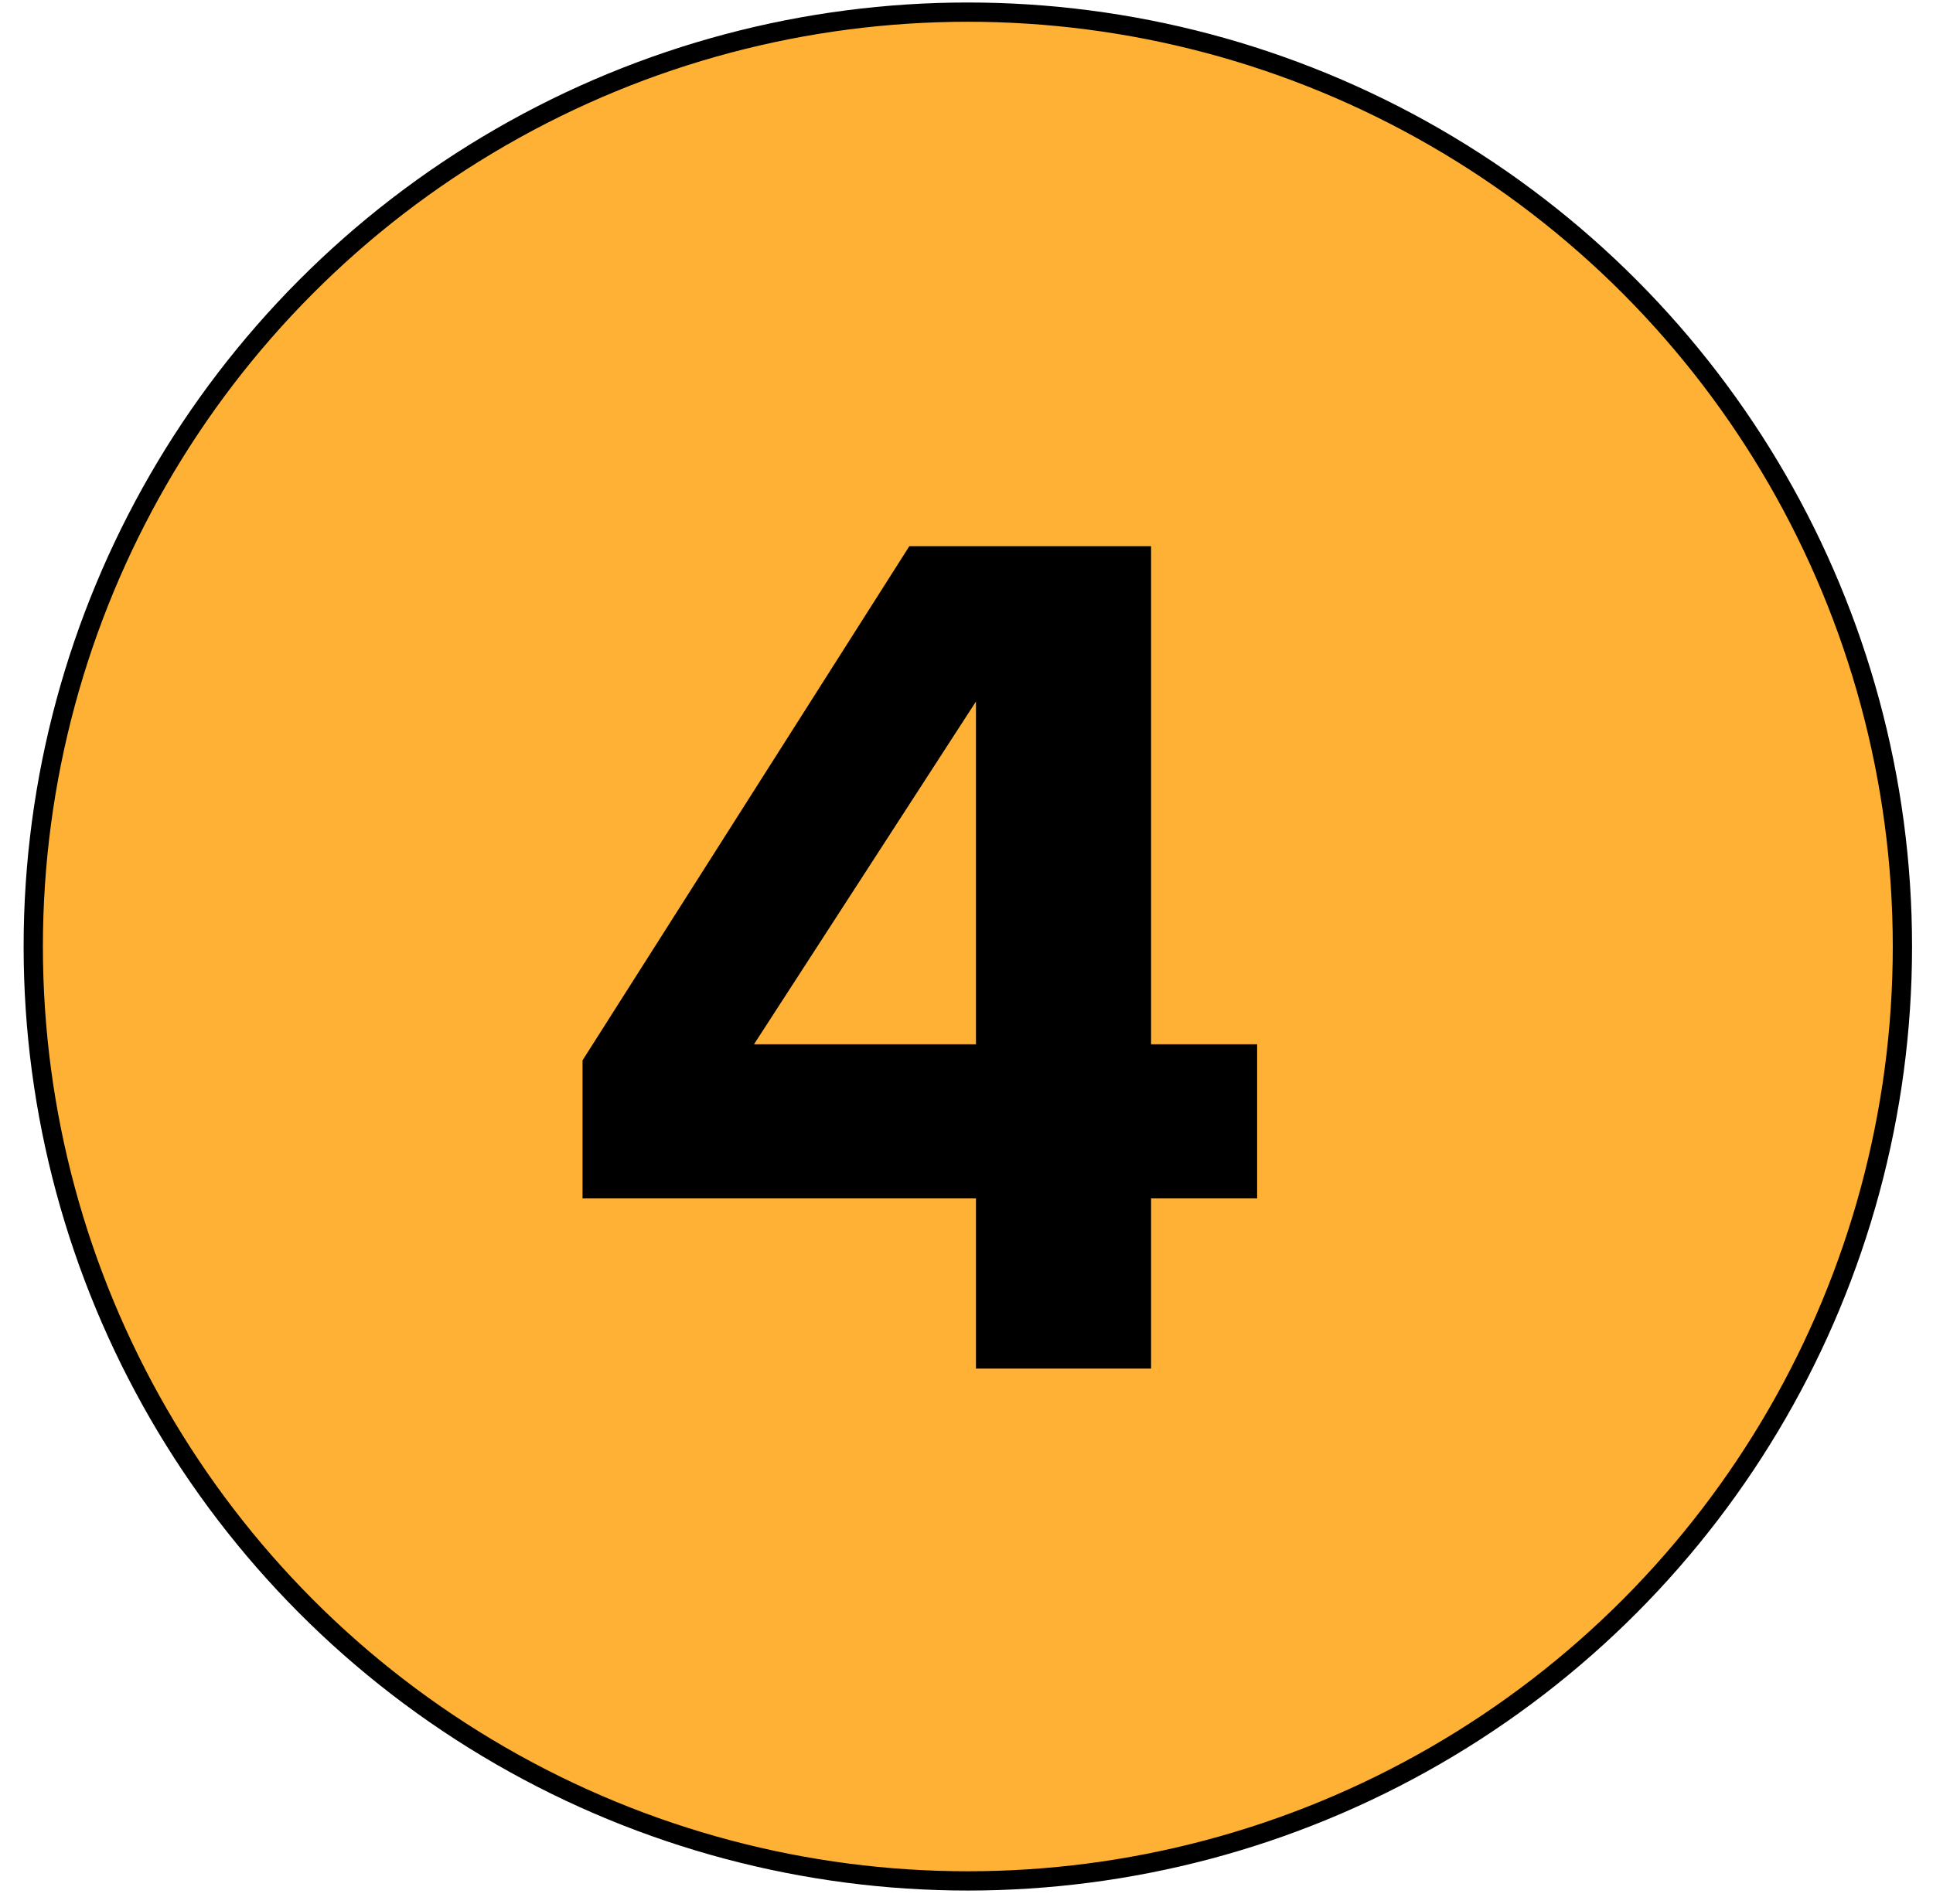 <svg width="68" height="67" viewBox="0 0 68 67" fill="none" xmlns="http://www.w3.org/2000/svg">
<circle cx="34.047" cy="33.304" r="32.877" fill="#FFB135" stroke="black" stroke-width="0.678"/>
<path d="M40.493 48.154H34.333V42.167H20.493V37.308L31.99 19.217H40.493V36.744H44.224V42.167H40.493V48.154ZM34.333 36.744V24.683L26.524 36.744H34.333Z" fill="black"/>
</svg>
